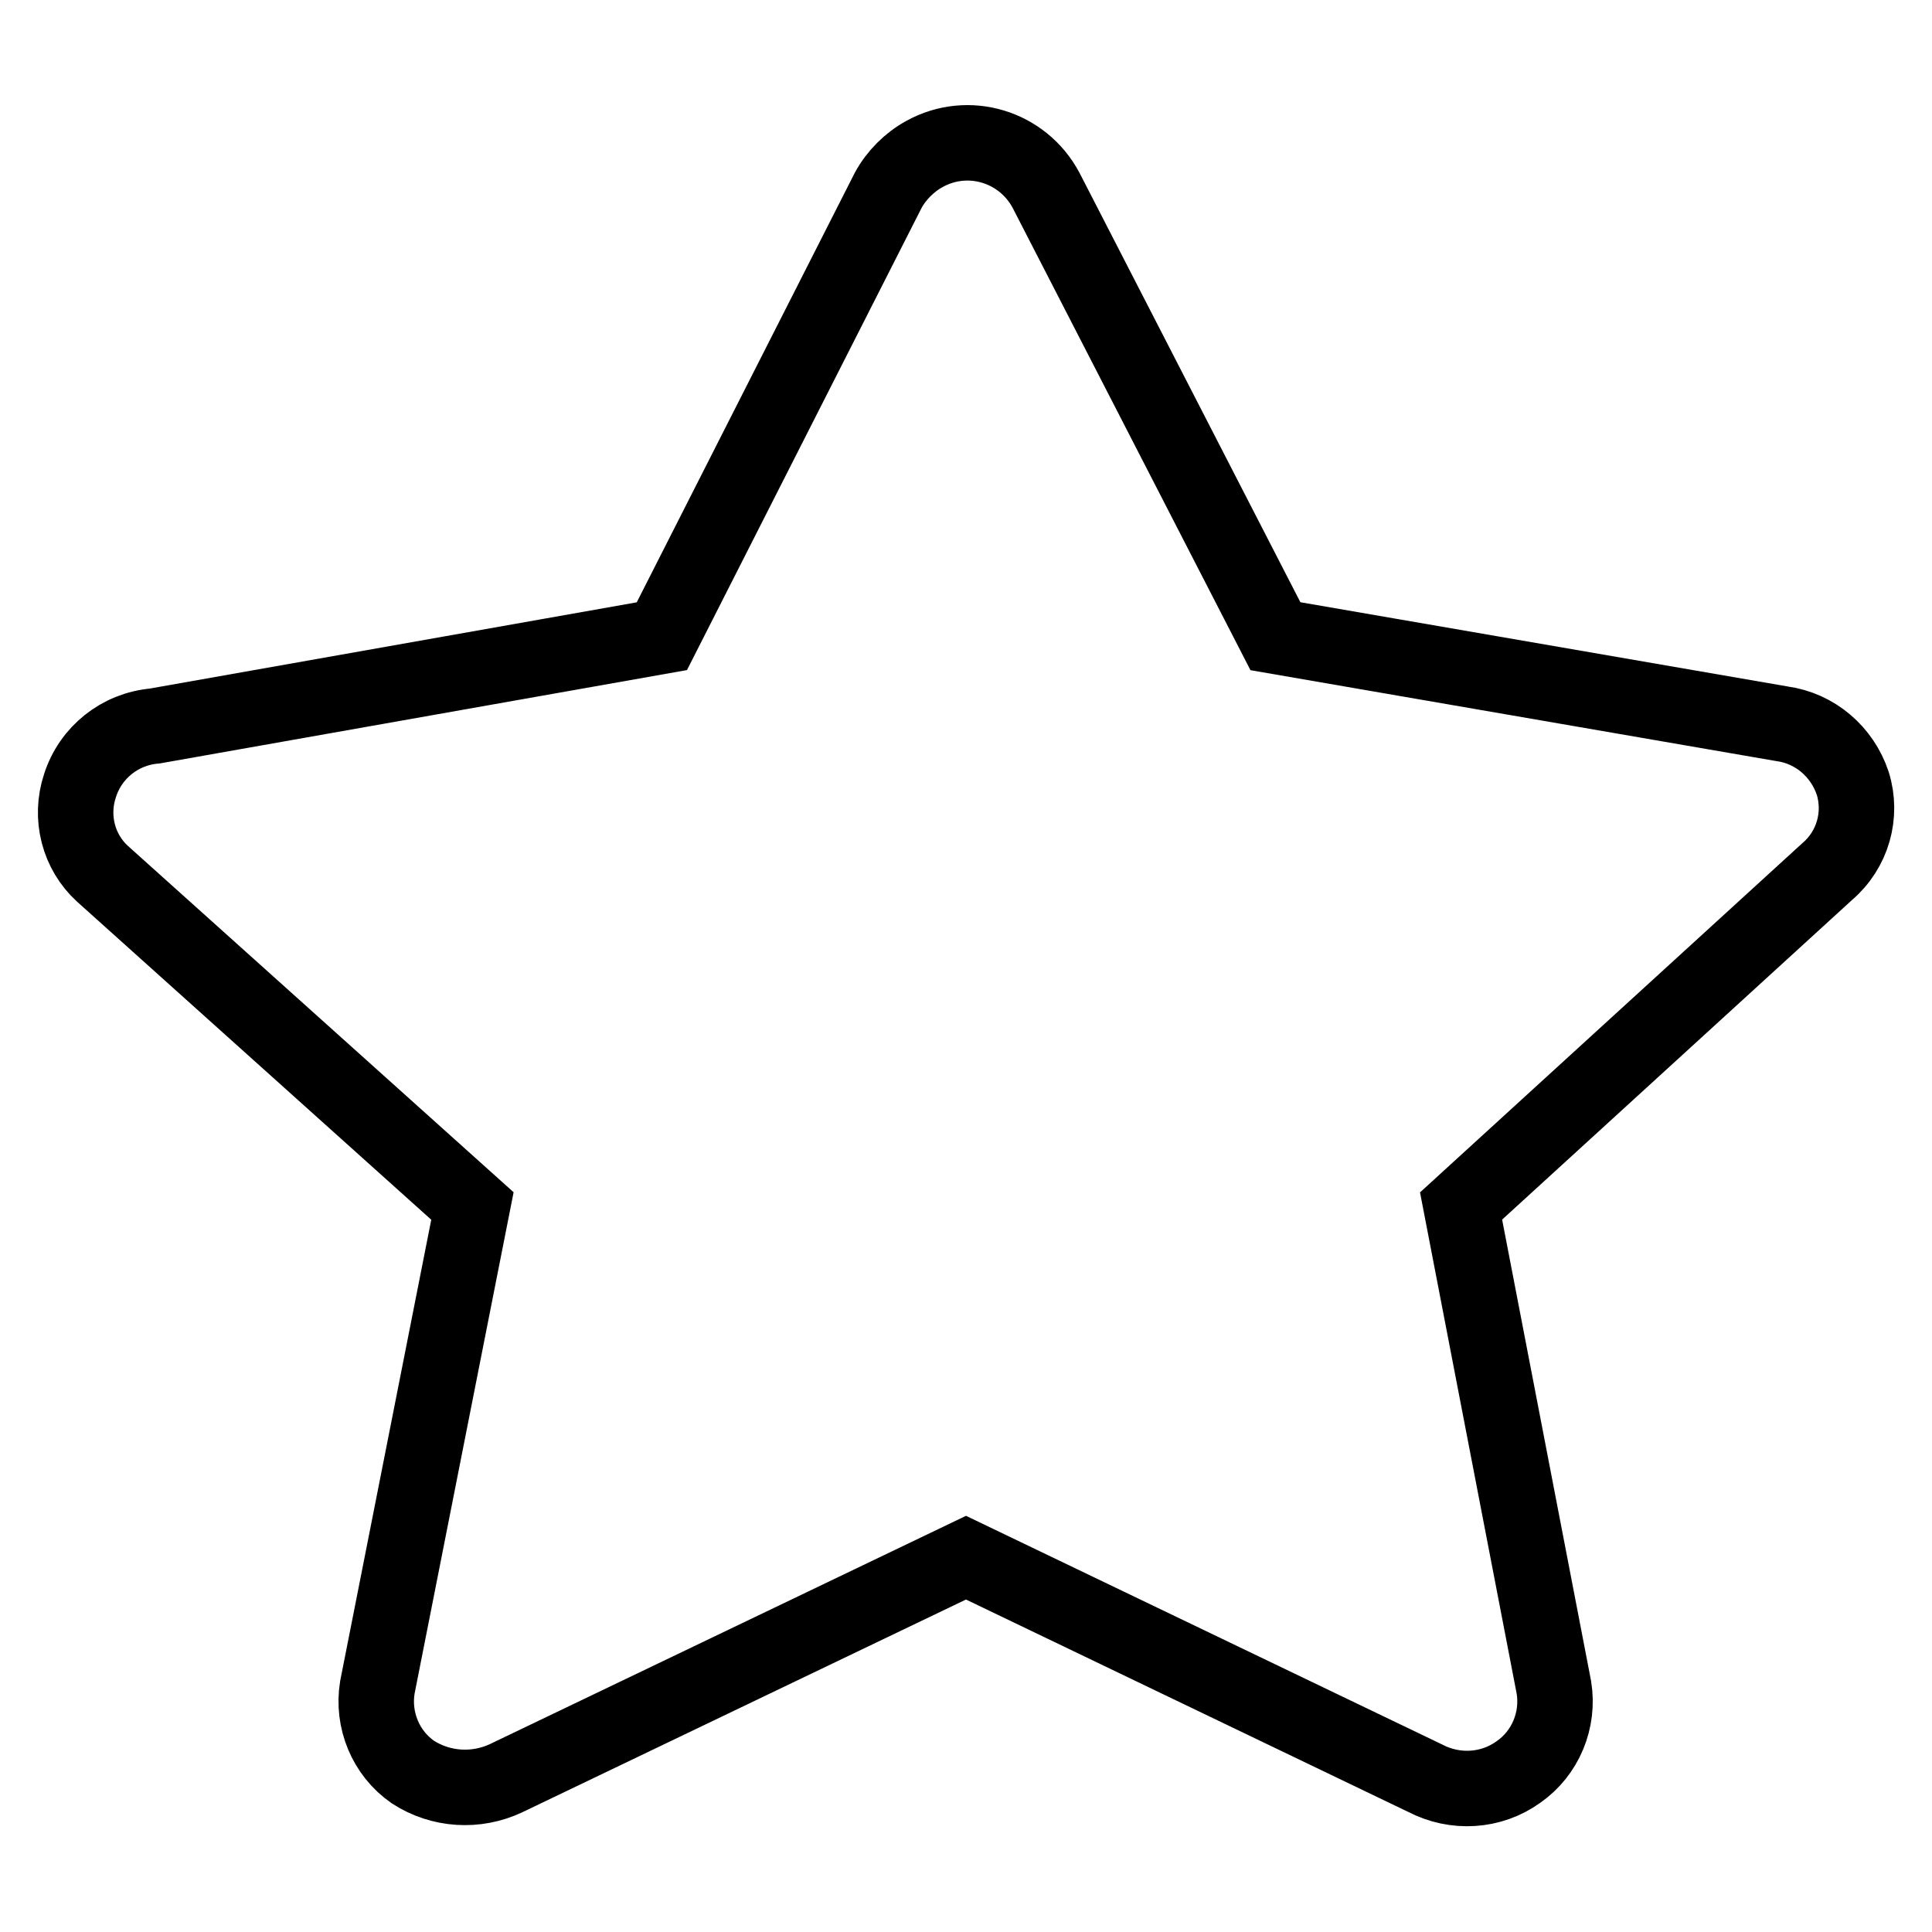 <?xml version="1.0" encoding="utf-8"?>
<!-- Svg Vector Icons : http://www.onlinewebfonts.com/icon -->
<!DOCTYPE svg PUBLIC "-//W3C//DTD SVG 1.1//EN" "http://www.w3.org/Graphics/SVG/1.1/DTD/svg11.dtd">
<svg version="1.1" xmlns="http://www.w3.org/2000/svg" xmlns:xlink="http://www.w3.org/1999/xlink" x="0px" y="0px" viewBox="0 0 256 256" enable-background="new 0 0 256 256" xml:space="preserve">
<g> <path stroke-width="10" fill-opacity="0" stroke="#000000"  d="M245.5,103.8c-1.4-4.2-5-7.3-9.4-7.9L169,84.3l-30.4-59.1c-3.1-5.8-10.3-8-16.1-4.8c-2,1.1-3.7,2.8-4.8,4.8 l-30,59.1L20.5,96.2c-4.6,0.4-8.5,3.5-9.9,7.9c-1.4,4.2-0.2,8.8,3,11.7l49,44L50,223.6c-0.7,4.3,1.1,8.7,4.7,11.2 c3.7,2.4,8.4,2.7,12.4,0.8l60.9-29.2l60.8,29.2c4,2.1,8.8,1.8,12.4-0.8c3.6-2.5,5.4-6.9,4.7-11.2l-12.3-63.8l48.5-44.3 C245.5,112.6,246.8,108,245.5,103.8z"/></g>
</svg>